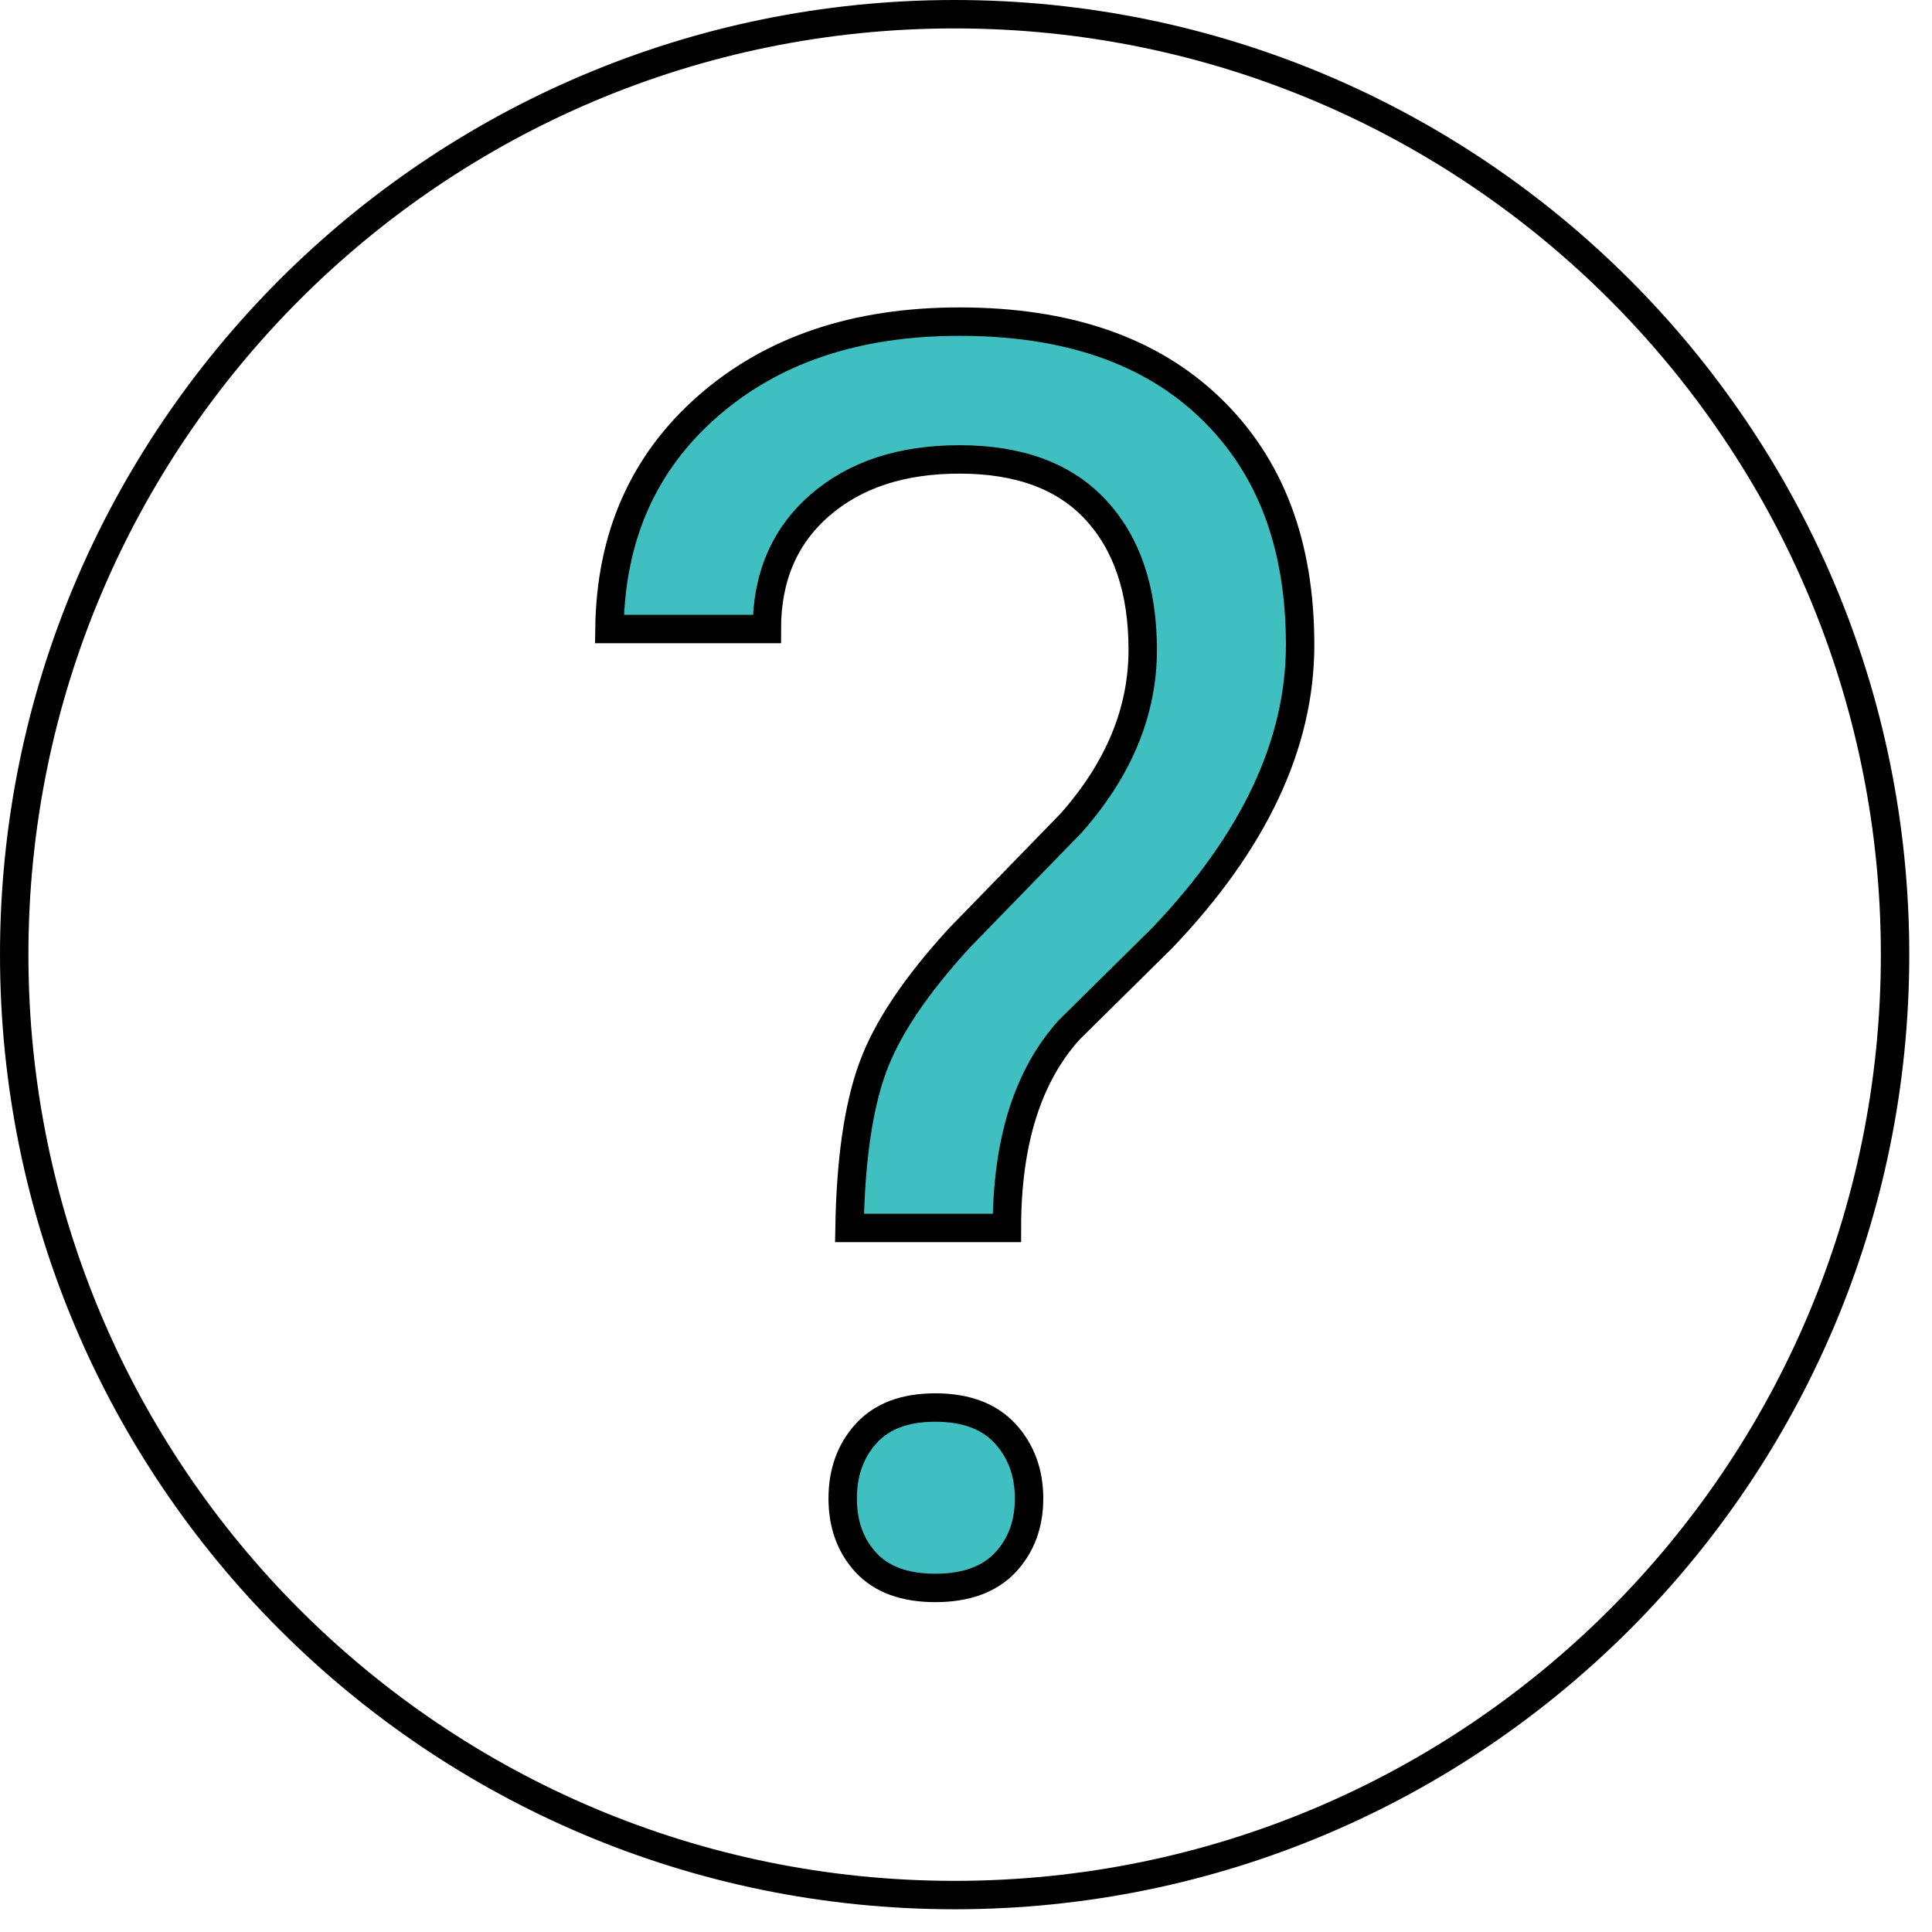 <?xml version="1.0" encoding="UTF-8"?> <svg xmlns="http://www.w3.org/2000/svg" width="68" height="68" viewBox="0 0 68 68" fill="none"> <g clip-path="url(#clip0)"> <path d="M29.9 43.22C29.94 40.85 30.21 38.97 30.71 37.59C31.21 36.21 32.23 34.69 33.77 33.01L37.7 28.97C39.38 27.07 40.22 25.04 40.22 22.87C40.22 20.78 39.67 19.14 38.57 17.95C37.47 16.76 35.87 16.17 33.77 16.17C31.73 16.17 30.09 16.71 28.85 17.79C27.61 18.87 26.99 20.32 26.99 22.14H21.45C21.49 18.9 22.64 16.29 24.91 14.3C27.18 12.31 30.13 11.32 33.77 11.32C37.55 11.32 40.49 12.33 42.6 14.36C44.71 16.39 45.76 19.16 45.76 22.7C45.76 26.19 44.14 29.63 40.9 33.02L37.63 36.25C36.17 37.87 35.44 40.19 35.44 43.22H29.9ZM29.66 52.74C29.66 51.83 29.93 51.07 30.48 50.46C31.03 49.85 31.84 49.54 32.92 49.54C34 49.54 34.82 49.85 35.38 50.46C35.94 51.07 36.22 51.84 36.22 52.74C36.22 53.65 35.94 54.4 35.38 55C34.82 55.59 34 55.89 32.92 55.89C31.84 55.89 31.03 55.59 30.48 55C29.93 54.4 29.66 53.65 29.66 52.74Z" fill="#40BFC1" stroke="black" stroke-miterlimit="10"></path> <path d="M33.6 66.7C51.881 66.7 66.7 51.881 66.7 33.6C66.7 15.319 51.881 0.5 33.6 0.5C15.319 0.5 0.5 15.319 0.5 33.6C0.5 51.881 15.319 66.7 33.6 66.7Z" stroke="black" stroke-miterlimit="10"></path> </g> <defs> <clipPath id="clip0"> <rect width="67.2" height="67.2" fill="white"></rect> </clipPath> </defs> </svg> 